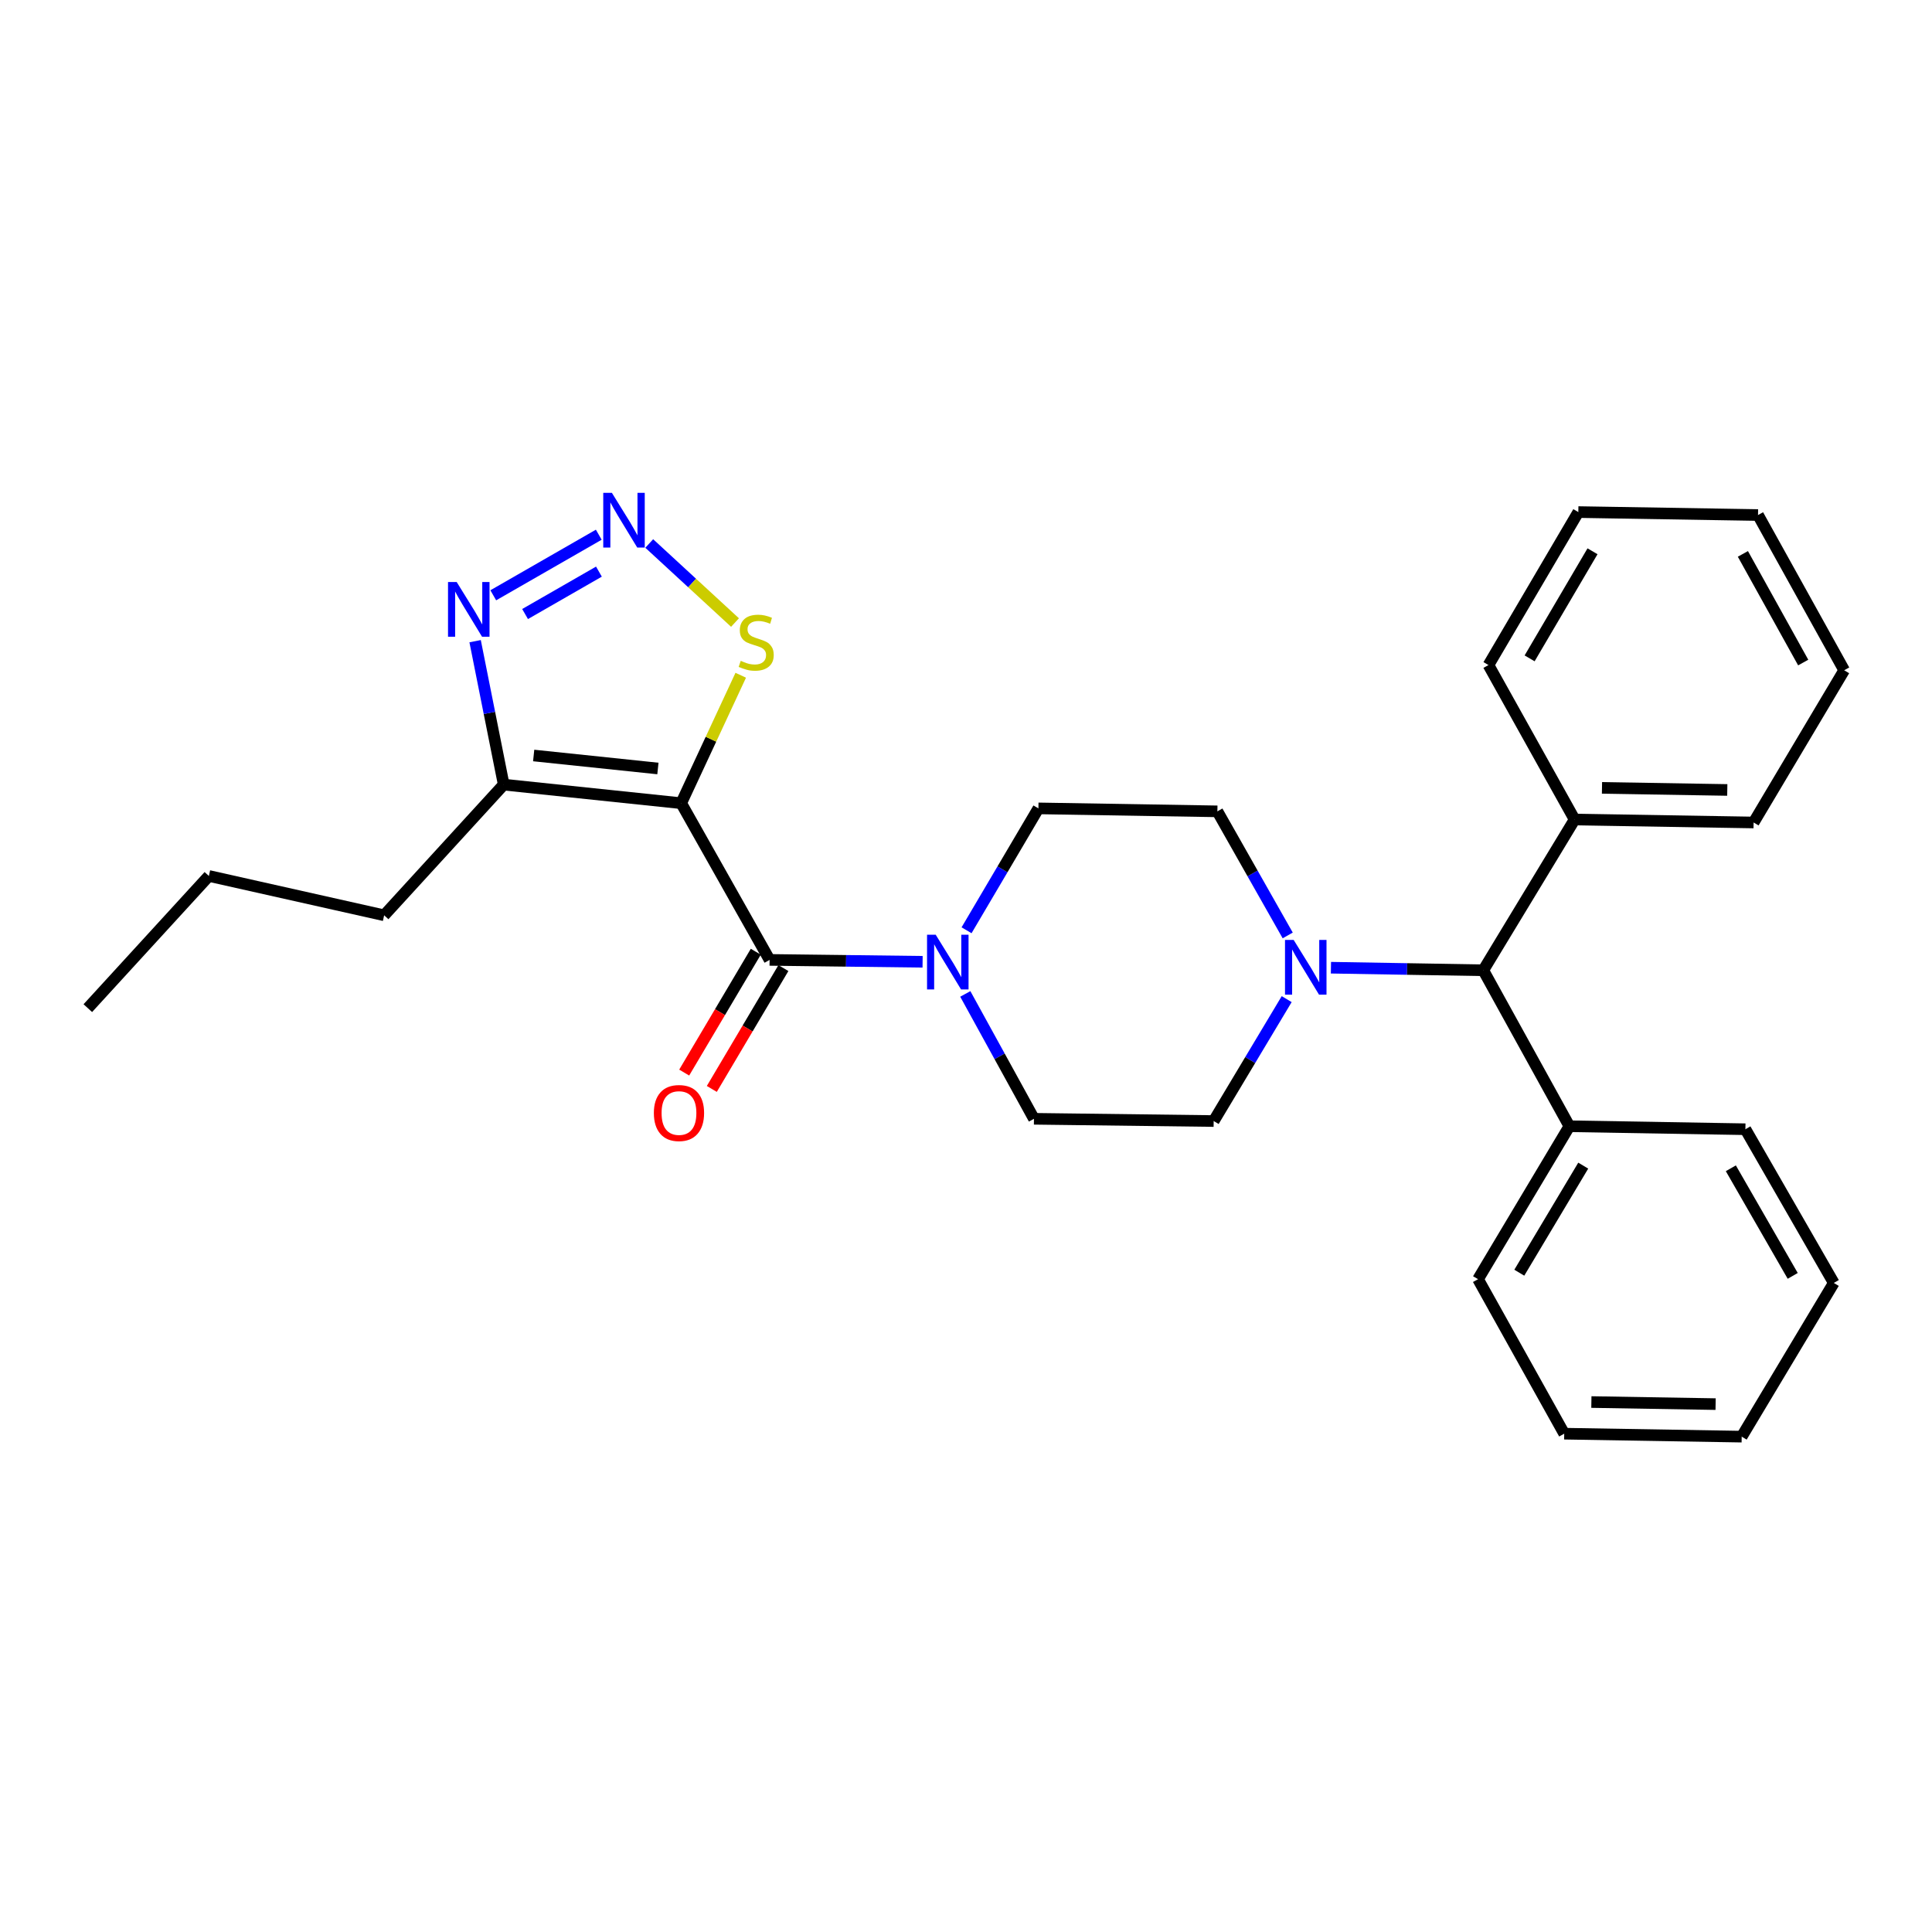 <?xml version='1.0' encoding='iso-8859-1'?>
<svg version='1.1' baseProfile='full'
              xmlns='http://www.w3.org/2000/svg'
                      xmlns:rdkit='http://www.rdkit.org/xml'
                      xmlns:xlink='http://www.w3.org/1999/xlink'
                  xml:space='preserve'
width='1000px' height='1000px' viewBox='0 0 1000 1000'>
<!-- END OF HEADER -->
<rect style='opacity:1.0;fill:#FFFFFF;stroke:none' width='1000' height='1000' x='0' y='0'> </rect>
<path class='bond-0' d='M 352.582,415.735 L 398.341,496.844' style='fill:none;fill-rule:evenodd;stroke:#000000;stroke-width:6px;stroke-linecap:butt;stroke-linejoin:miter;stroke-opacity:1' />
<path class='bond-2' d='M 352.582,415.735 L 260.722,406.12' style='fill:none;fill-rule:evenodd;stroke:#000000;stroke-width:6px;stroke-linecap:butt;stroke-linejoin:miter;stroke-opacity:1' />
<path class='bond-2' d='M 340.532,397.773 L 276.23,391.043' style='fill:none;fill-rule:evenodd;stroke:#000000;stroke-width:6px;stroke-linecap:butt;stroke-linejoin:miter;stroke-opacity:1' />
<path class='bond-5' d='M 352.582,415.735 L 367.994,382.621' style='fill:none;fill-rule:evenodd;stroke:#000000;stroke-width:6px;stroke-linecap:butt;stroke-linejoin:miter;stroke-opacity:1' />
<path class='bond-5' d='M 367.994,382.621 L 383.406,349.508' style='fill:none;fill-rule:evenodd;stroke:#CCCC00;stroke-width:6px;stroke-linecap:butt;stroke-linejoin:miter;stroke-opacity:1' />
<path class='bond-3' d='M 398.341,496.844 L 437.937,497.332' style='fill:none;fill-rule:evenodd;stroke:#000000;stroke-width:6px;stroke-linecap:butt;stroke-linejoin:miter;stroke-opacity:1' />
<path class='bond-3' d='M 437.937,497.332 L 477.533,497.819' style='fill:none;fill-rule:evenodd;stroke:#0000FF;stroke-width:6px;stroke-linecap:butt;stroke-linejoin:miter;stroke-opacity:1' />
<path class='bond-8' d='M 391.196,492.612 L 372.667,523.887' style='fill:none;fill-rule:evenodd;stroke:#000000;stroke-width:6px;stroke-linecap:butt;stroke-linejoin:miter;stroke-opacity:1' />
<path class='bond-8' d='M 372.667,523.887 L 354.139,555.163' style='fill:none;fill-rule:evenodd;stroke:#FF0000;stroke-width:6px;stroke-linecap:butt;stroke-linejoin:miter;stroke-opacity:1' />
<path class='bond-8' d='M 405.486,501.077 L 386.957,532.353' style='fill:none;fill-rule:evenodd;stroke:#000000;stroke-width:6px;stroke-linecap:butt;stroke-linejoin:miter;stroke-opacity:1' />
<path class='bond-8' d='M 386.957,532.353 L 368.429,563.628' style='fill:none;fill-rule:evenodd;stroke:#FF0000;stroke-width:6px;stroke-linecap:butt;stroke-linejoin:miter;stroke-opacity:1' />
<path class='bond-1' d='M 336.046,281.31 L 358.243,301.767' style='fill:none;fill-rule:evenodd;stroke:#0000FF;stroke-width:6px;stroke-linecap:butt;stroke-linejoin:miter;stroke-opacity:1' />
<path class='bond-1' d='M 358.243,301.767 L 380.44,322.225' style='fill:none;fill-rule:evenodd;stroke:#CCCC00;stroke-width:6px;stroke-linecap:butt;stroke-linejoin:miter;stroke-opacity:1' />
<path class='bond-28' d='M 309.924,276.765 L 255.316,308.123' style='fill:none;fill-rule:evenodd;stroke:#0000FF;stroke-width:6px;stroke-linecap:butt;stroke-linejoin:miter;stroke-opacity:1' />
<path class='bond-28' d='M 310.004,295.872 L 271.779,317.823' style='fill:none;fill-rule:evenodd;stroke:#0000FF;stroke-width:6px;stroke-linecap:butt;stroke-linejoin:miter;stroke-opacity:1' />
<path class='bond-4' d='M 260.722,406.12 L 253.321,368.998' style='fill:none;fill-rule:evenodd;stroke:#000000;stroke-width:6px;stroke-linecap:butt;stroke-linejoin:miter;stroke-opacity:1' />
<path class='bond-4' d='M 253.321,368.998 L 245.921,331.877' style='fill:none;fill-rule:evenodd;stroke:#0000FF;stroke-width:6px;stroke-linecap:butt;stroke-linejoin:miter;stroke-opacity:1' />
<path class='bond-15' d='M 260.722,406.12 L 198.834,473.757' style='fill:none;fill-rule:evenodd;stroke:#000000;stroke-width:6px;stroke-linecap:butt;stroke-linejoin:miter;stroke-opacity:1' />
<path class='bond-9' d='M 500.288,481.51 L 518.885,449.965' style='fill:none;fill-rule:evenodd;stroke:#0000FF;stroke-width:6px;stroke-linecap:butt;stroke-linejoin:miter;stroke-opacity:1' />
<path class='bond-9' d='M 518.885,449.965 L 537.482,418.42' style='fill:none;fill-rule:evenodd;stroke:#000000;stroke-width:6px;stroke-linecap:butt;stroke-linejoin:miter;stroke-opacity:1' />
<path class='bond-10' d='M 499.637,514.453 L 517.406,546.771' style='fill:none;fill-rule:evenodd;stroke:#0000FF;stroke-width:6px;stroke-linecap:butt;stroke-linejoin:miter;stroke-opacity:1' />
<path class='bond-10' d='M 517.406,546.771 L 535.175,579.089' style='fill:none;fill-rule:evenodd;stroke:#000000;stroke-width:6px;stroke-linecap:butt;stroke-linejoin:miter;stroke-opacity:1' />
<path class='bond-6' d='M 665.989,517.144 L 647.093,548.698' style='fill:none;fill-rule:evenodd;stroke:#0000FF;stroke-width:6px;stroke-linecap:butt;stroke-linejoin:miter;stroke-opacity:1' />
<path class='bond-6' d='M 647.093,548.698 L 628.197,580.252' style='fill:none;fill-rule:evenodd;stroke:#000000;stroke-width:6px;stroke-linecap:butt;stroke-linejoin:miter;stroke-opacity:1' />
<path class='bond-7' d='M 688.895,500.885 L 728.32,501.55' style='fill:none;fill-rule:evenodd;stroke:#0000FF;stroke-width:6px;stroke-linecap:butt;stroke-linejoin:miter;stroke-opacity:1' />
<path class='bond-7' d='M 728.32,501.55 L 767.744,502.215' style='fill:none;fill-rule:evenodd;stroke:#000000;stroke-width:6px;stroke-linecap:butt;stroke-linejoin:miter;stroke-opacity:1' />
<path class='bond-29' d='M 666.518,484.185 L 648.317,452.069' style='fill:none;fill-rule:evenodd;stroke:#0000FF;stroke-width:6px;stroke-linecap:butt;stroke-linejoin:miter;stroke-opacity:1' />
<path class='bond-29' d='M 648.317,452.069 L 630.117,419.952' style='fill:none;fill-rule:evenodd;stroke:#000000;stroke-width:6px;stroke-linecap:butt;stroke-linejoin:miter;stroke-opacity:1' />
<path class='bond-13' d='M 767.744,502.215 L 812.313,582.937' style='fill:none;fill-rule:evenodd;stroke:#000000;stroke-width:6px;stroke-linecap:butt;stroke-linejoin:miter;stroke-opacity:1' />
<path class='bond-14' d='M 767.744,502.215 L 815.017,424.187' style='fill:none;fill-rule:evenodd;stroke:#000000;stroke-width:6px;stroke-linecap:butt;stroke-linejoin:miter;stroke-opacity:1' />
<path class='bond-12' d='M 537.482,418.42 L 630.117,419.952' style='fill:none;fill-rule:evenodd;stroke:#000000;stroke-width:6px;stroke-linecap:butt;stroke-linejoin:miter;stroke-opacity:1' />
<path class='bond-11' d='M 535.175,579.089 L 628.197,580.252' style='fill:none;fill-rule:evenodd;stroke:#000000;stroke-width:6px;stroke-linecap:butt;stroke-linejoin:miter;stroke-opacity:1' />
<path class='bond-18' d='M 812.313,582.937 L 765.032,662.108' style='fill:none;fill-rule:evenodd;stroke:#000000;stroke-width:6px;stroke-linecap:butt;stroke-linejoin:miter;stroke-opacity:1' />
<path class='bond-18' d='M 819.481,603.329 L 786.384,658.749' style='fill:none;fill-rule:evenodd;stroke:#000000;stroke-width:6px;stroke-linecap:butt;stroke-linejoin:miter;stroke-opacity:1' />
<path class='bond-19' d='M 812.313,582.937 L 903.416,584.487' style='fill:none;fill-rule:evenodd;stroke:#000000;stroke-width:6px;stroke-linecap:butt;stroke-linejoin:miter;stroke-opacity:1' />
<path class='bond-16' d='M 815.017,424.187 L 907.661,425.719' style='fill:none;fill-rule:evenodd;stroke:#000000;stroke-width:6px;stroke-linecap:butt;stroke-linejoin:miter;stroke-opacity:1' />
<path class='bond-16' d='M 829.188,407.81 L 894.039,408.882' style='fill:none;fill-rule:evenodd;stroke:#000000;stroke-width:6px;stroke-linecap:butt;stroke-linejoin:miter;stroke-opacity:1' />
<path class='bond-17' d='M 815.017,424.187 L 770.43,344.231' style='fill:none;fill-rule:evenodd;stroke:#000000;stroke-width:6px;stroke-linecap:butt;stroke-linejoin:miter;stroke-opacity:1' />
<path class='bond-20' d='M 198.834,473.757 L 108.109,453.392' style='fill:none;fill-rule:evenodd;stroke:#000000;stroke-width:6px;stroke-linecap:butt;stroke-linejoin:miter;stroke-opacity:1' />
<path class='bond-25' d='M 907.661,425.719 L 954.545,346.926' style='fill:none;fill-rule:evenodd;stroke:#000000;stroke-width:6px;stroke-linecap:butt;stroke-linejoin:miter;stroke-opacity:1' />
<path class='bond-22' d='M 770.43,344.231 L 816.936,265.05' style='fill:none;fill-rule:evenodd;stroke:#000000;stroke-width:6px;stroke-linecap:butt;stroke-linejoin:miter;stroke-opacity:1' />
<path class='bond-22' d='M 791.727,340.766 L 824.282,285.339' style='fill:none;fill-rule:evenodd;stroke:#000000;stroke-width:6px;stroke-linecap:butt;stroke-linejoin:miter;stroke-opacity:1' />
<path class='bond-23' d='M 765.032,662.108 L 809.637,742.074' style='fill:none;fill-rule:evenodd;stroke:#000000;stroke-width:6px;stroke-linecap:butt;stroke-linejoin:miter;stroke-opacity:1' />
<path class='bond-24' d='M 903.416,584.487 L 949.166,664.046' style='fill:none;fill-rule:evenodd;stroke:#000000;stroke-width:6px;stroke-linecap:butt;stroke-linejoin:miter;stroke-opacity:1' />
<path class='bond-24' d='M 895.88,604.701 L 927.905,660.392' style='fill:none;fill-rule:evenodd;stroke:#000000;stroke-width:6px;stroke-linecap:butt;stroke-linejoin:miter;stroke-opacity:1' />
<path class='bond-21' d='M 108.109,453.392 L 45.455,521.814' style='fill:none;fill-rule:evenodd;stroke:#000000;stroke-width:6px;stroke-linecap:butt;stroke-linejoin:miter;stroke-opacity:1' />
<path class='bond-26' d='M 816.936,265.05 L 909.949,266.582' style='fill:none;fill-rule:evenodd;stroke:#000000;stroke-width:6px;stroke-linecap:butt;stroke-linejoin:miter;stroke-opacity:1' />
<path class='bond-31' d='M 809.637,742.074 L 901.497,743.606' style='fill:none;fill-rule:evenodd;stroke:#000000;stroke-width:6px;stroke-linecap:butt;stroke-linejoin:miter;stroke-opacity:1' />
<path class='bond-31' d='M 823.693,725.696 L 887.995,726.769' style='fill:none;fill-rule:evenodd;stroke:#000000;stroke-width:6px;stroke-linecap:butt;stroke-linejoin:miter;stroke-opacity:1' />
<path class='bond-27' d='M 949.166,664.046 L 901.497,743.606' style='fill:none;fill-rule:evenodd;stroke:#000000;stroke-width:6px;stroke-linecap:butt;stroke-linejoin:miter;stroke-opacity:1' />
<path class='bond-30' d='M 954.545,346.926 L 909.949,266.582' style='fill:none;fill-rule:evenodd;stroke:#000000;stroke-width:6px;stroke-linecap:butt;stroke-linejoin:miter;stroke-opacity:1' />
<path class='bond-30' d='M 933.334,342.935 L 902.116,286.694' style='fill:none;fill-rule:evenodd;stroke:#000000;stroke-width:6px;stroke-linecap:butt;stroke-linejoin:miter;stroke-opacity:1' />
<path  class='atom-2' d='M 316.72 255.107
L 326 270.107
Q 326.92 271.587, 328.4 274.267
Q 329.88 276.947, 329.96 277.107
L 329.96 255.107
L 333.72 255.107
L 333.72 283.427
L 329.84 283.427
L 319.88 267.027
Q 318.72 265.107, 317.48 262.907
Q 316.28 260.707, 315.92 260.027
L 315.92 283.427
L 312.24 283.427
L 312.24 255.107
L 316.72 255.107
' fill='#0000FF'/>
<path  class='atom-4' d='M 484.319 483.819
L 493.599 498.819
Q 494.519 500.299, 495.999 502.979
Q 497.479 505.659, 497.559 505.819
L 497.559 483.819
L 501.319 483.819
L 501.319 512.139
L 497.439 512.139
L 487.479 495.739
Q 486.319 493.819, 485.079 491.619
Q 483.879 489.419, 483.519 488.739
L 483.519 512.139
L 479.839 512.139
L 479.839 483.819
L 484.319 483.819
' fill='#0000FF'/>
<path  class='atom-5' d='M 236.376 301.245
L 245.656 316.245
Q 246.576 317.725, 248.056 320.405
Q 249.536 323.085, 249.616 323.245
L 249.616 301.245
L 253.376 301.245
L 253.376 329.565
L 249.496 329.565
L 239.536 313.165
Q 238.376 311.245, 237.136 309.045
Q 235.936 306.845, 235.576 306.165
L 235.576 329.565
L 231.896 329.565
L 231.896 301.245
L 236.376 301.245
' fill='#0000FF'/>
<path  class='atom-6' d='M 383.402 342.048
Q 383.722 342.168, 385.042 342.728
Q 386.362 343.288, 387.802 343.648
Q 389.282 343.968, 390.722 343.968
Q 393.402 343.968, 394.962 342.688
Q 396.522 341.368, 396.522 339.088
Q 396.522 337.528, 395.722 336.568
Q 394.962 335.608, 393.762 335.088
Q 392.562 334.568, 390.562 333.968
Q 388.042 333.208, 386.522 332.488
Q 385.042 331.768, 383.962 330.248
Q 382.922 328.728, 382.922 326.168
Q 382.922 322.608, 385.322 320.408
Q 387.762 318.208, 392.562 318.208
Q 395.842 318.208, 399.562 319.768
L 398.642 322.848
Q 395.242 321.448, 392.682 321.448
Q 389.922 321.448, 388.402 322.608
Q 386.882 323.728, 386.922 325.688
Q 386.922 327.208, 387.682 328.128
Q 388.482 329.048, 389.602 329.568
Q 390.762 330.088, 392.682 330.688
Q 395.242 331.488, 396.762 332.288
Q 398.282 333.088, 399.362 334.728
Q 400.482 336.328, 400.482 339.088
Q 400.482 343.008, 397.842 345.128
Q 395.242 347.208, 390.882 347.208
Q 388.362 347.208, 386.442 346.648
Q 384.562 346.128, 382.322 345.208
L 383.402 342.048
' fill='#CCCC00'/>
<path  class='atom-7' d='M 669.597 486.505
L 678.877 501.505
Q 679.797 502.985, 681.277 505.665
Q 682.757 508.345, 682.837 508.505
L 682.837 486.505
L 686.597 486.505
L 686.597 514.825
L 682.717 514.825
L 672.757 498.425
Q 671.597 496.505, 670.357 494.305
Q 669.157 492.105, 668.797 491.425
L 668.797 514.825
L 665.117 514.825
L 665.117 486.505
L 669.597 486.505
' fill='#0000FF'/>
<path  class='atom-9' d='M 338.438 576.096
Q 338.438 569.296, 341.798 565.496
Q 345.158 561.696, 351.438 561.696
Q 357.718 561.696, 361.078 565.496
Q 364.438 569.296, 364.438 576.096
Q 364.438 582.976, 361.038 586.896
Q 357.638 590.776, 351.438 590.776
Q 345.198 590.776, 341.798 586.896
Q 338.438 583.016, 338.438 576.096
M 351.438 587.576
Q 355.758 587.576, 358.078 584.696
Q 360.438 581.776, 360.438 576.096
Q 360.438 570.536, 358.078 567.736
Q 355.758 564.896, 351.438 564.896
Q 347.118 564.896, 344.758 567.696
Q 342.438 570.496, 342.438 576.096
Q 342.438 581.816, 344.758 584.696
Q 347.118 587.576, 351.438 587.576
' fill='#FF0000'/>
</svg>

